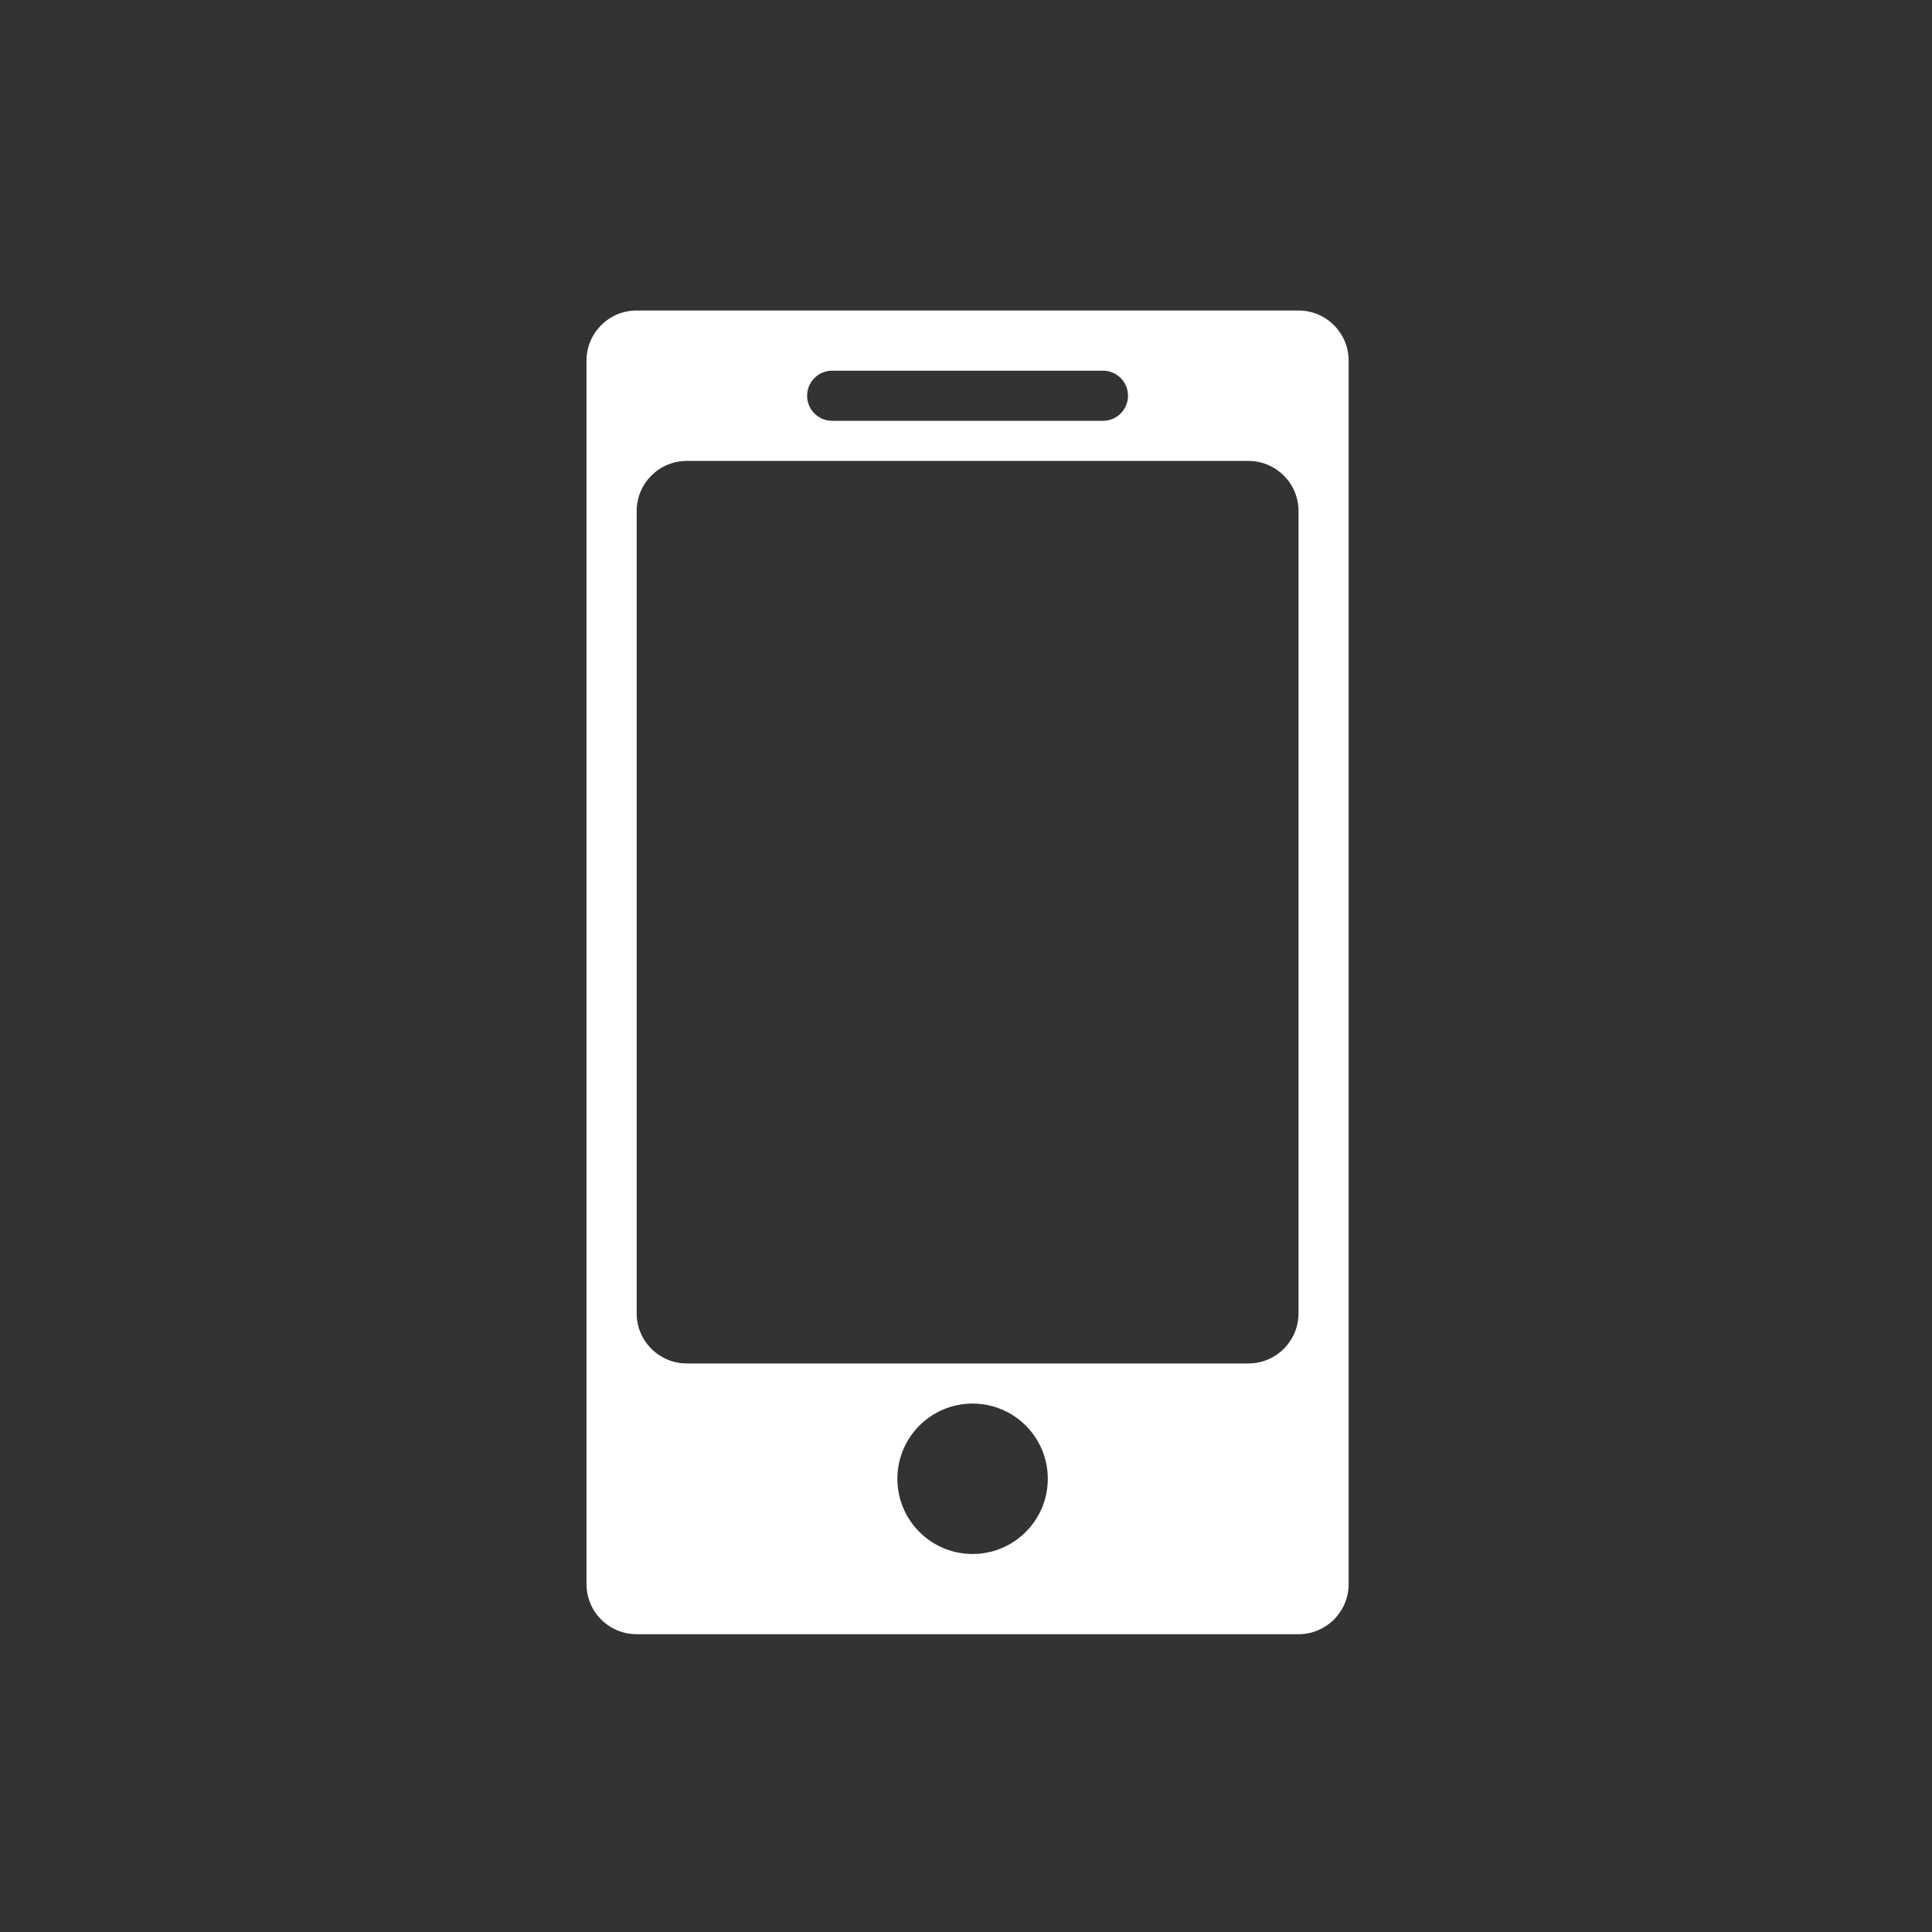 <svg width="112" height="112" viewBox="0 0 112 112" fill="none" xmlns="http://www.w3.org/2000/svg">
<rect x="0" y="0" width="112" height="112" fill="#333333" stroke="none"/>
<path fill-rule="evenodd" clip-rule="evenodd" d="M36.907 18C35.301 18 34 19.301 34 20.907V91.83C34 93.436 35.301 94.737 36.907 94.737H75.275C76.88 94.737 78.182 93.436 78.182 91.83V20.907C78.182 19.301 76.88 18 75.275 18H36.907ZM39.815 26.72C38.21 26.72 36.908 28.022 36.908 29.627V76.134C36.908 77.739 38.21 79.041 39.815 79.041H72.37C73.975 79.041 75.277 77.739 75.277 76.134V29.627C75.277 28.022 73.975 26.72 72.37 26.72H39.815ZM60.742 85.726C60.742 88.134 58.789 90.086 56.382 90.086C53.974 90.086 52.022 88.134 52.022 85.726C52.022 83.318 53.974 81.366 56.382 81.366C58.789 81.366 60.742 83.318 60.742 85.726ZM48.242 21.488C47.44 21.488 46.789 22.139 46.789 22.942C46.789 23.744 47.44 24.395 48.242 24.395H63.939C64.741 24.395 65.392 23.744 65.392 22.942C65.392 22.139 64.741 21.488 63.939 21.488H48.242Z" fill="white" style="fill:white;fill-opacity:1;"/>
</svg>
